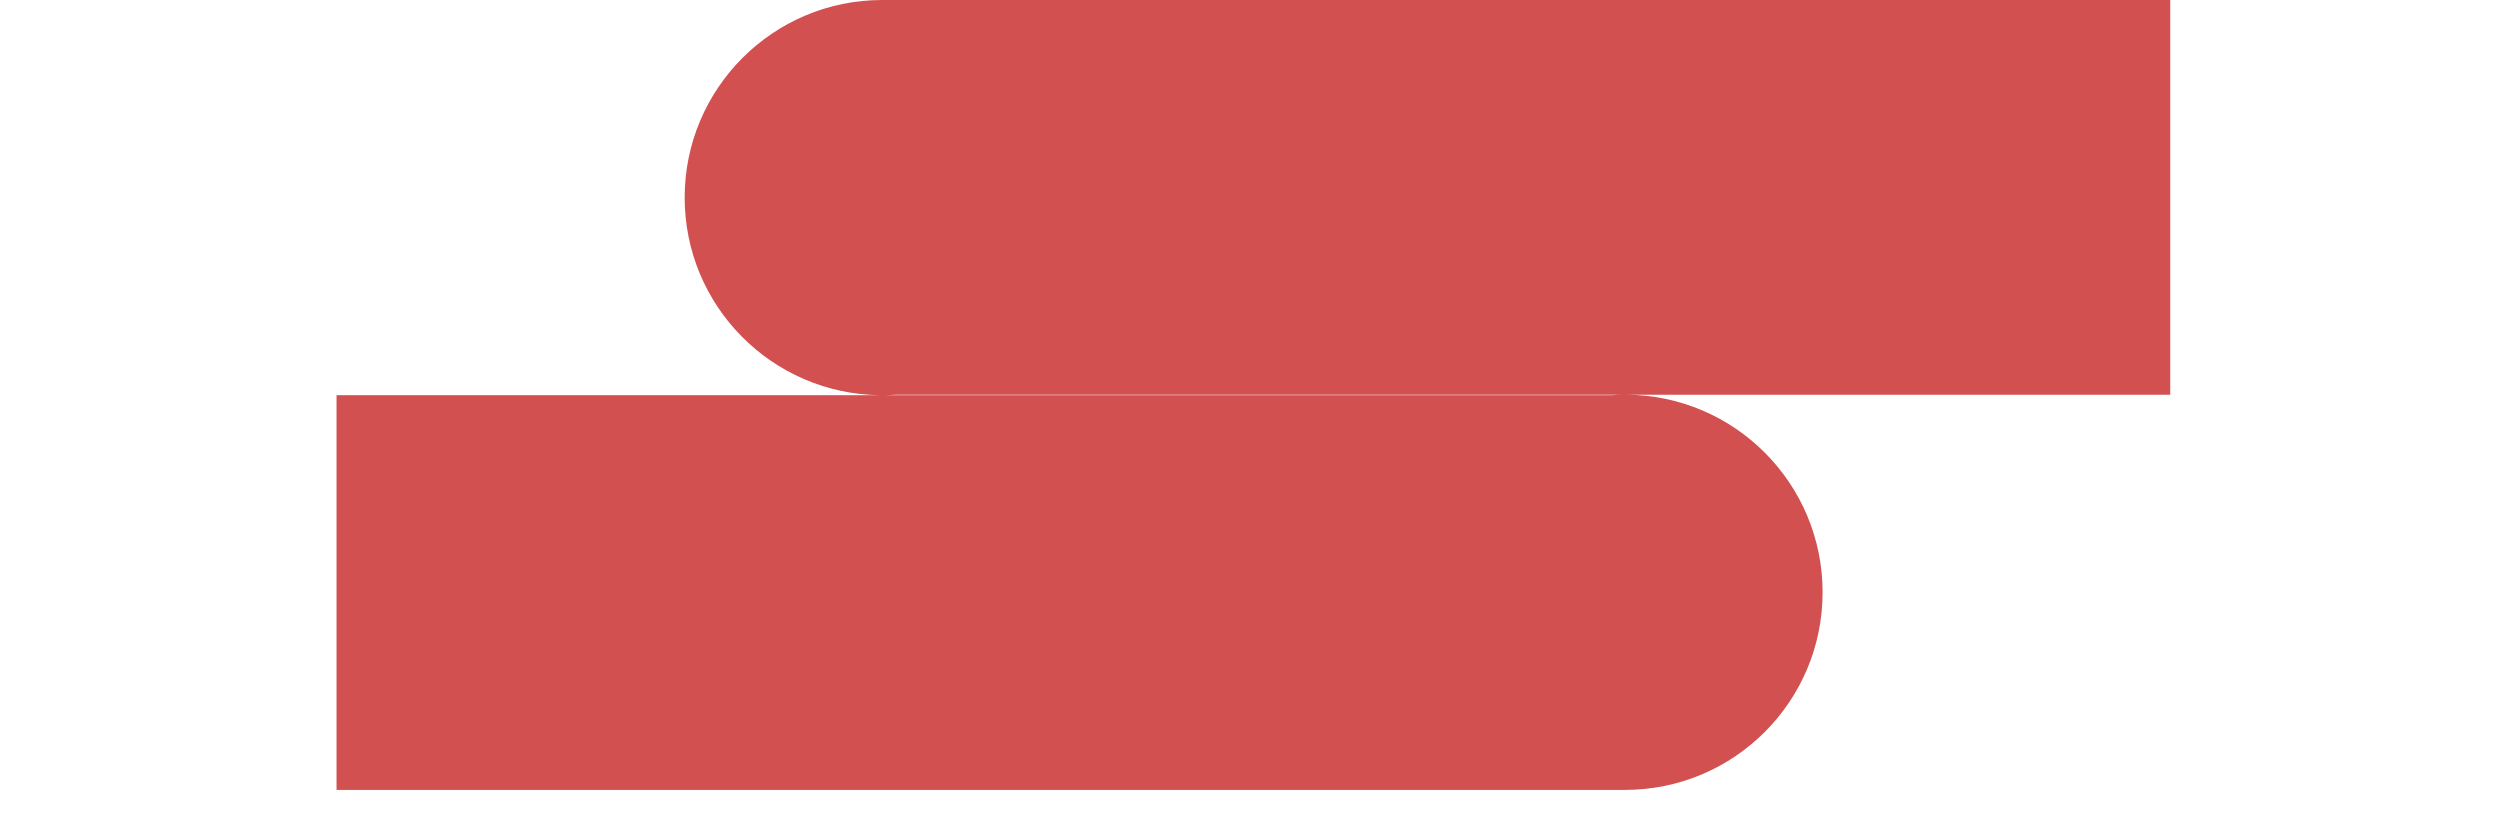 <svg width="52" height="17" viewBox="0 0 52 17" fill="none" xmlns="http://www.w3.org/2000/svg">
<path fill-rule="evenodd" clip-rule="evenodd" d="M18.402 8.22H33.515C33.604 8.214 33.693 8.21 33.782 8.21H18.64C18.561 8.215 18.482 8.219 18.402 8.22ZM33.753 16.43C33.769 16.43 33.784 16.43 33.8 16.43C36.07 16.43 37.91 14.59 37.91 12.32C37.91 10.056 36.08 8.22 33.819 8.21H45.141V0H18.351H18.351C16.081 0 14.241 1.84 14.241 4.11C14.241 6.363 16.054 8.192 18.3 8.22H7V16.43H33.753Z" fill="#D25050"/>
</svg>
